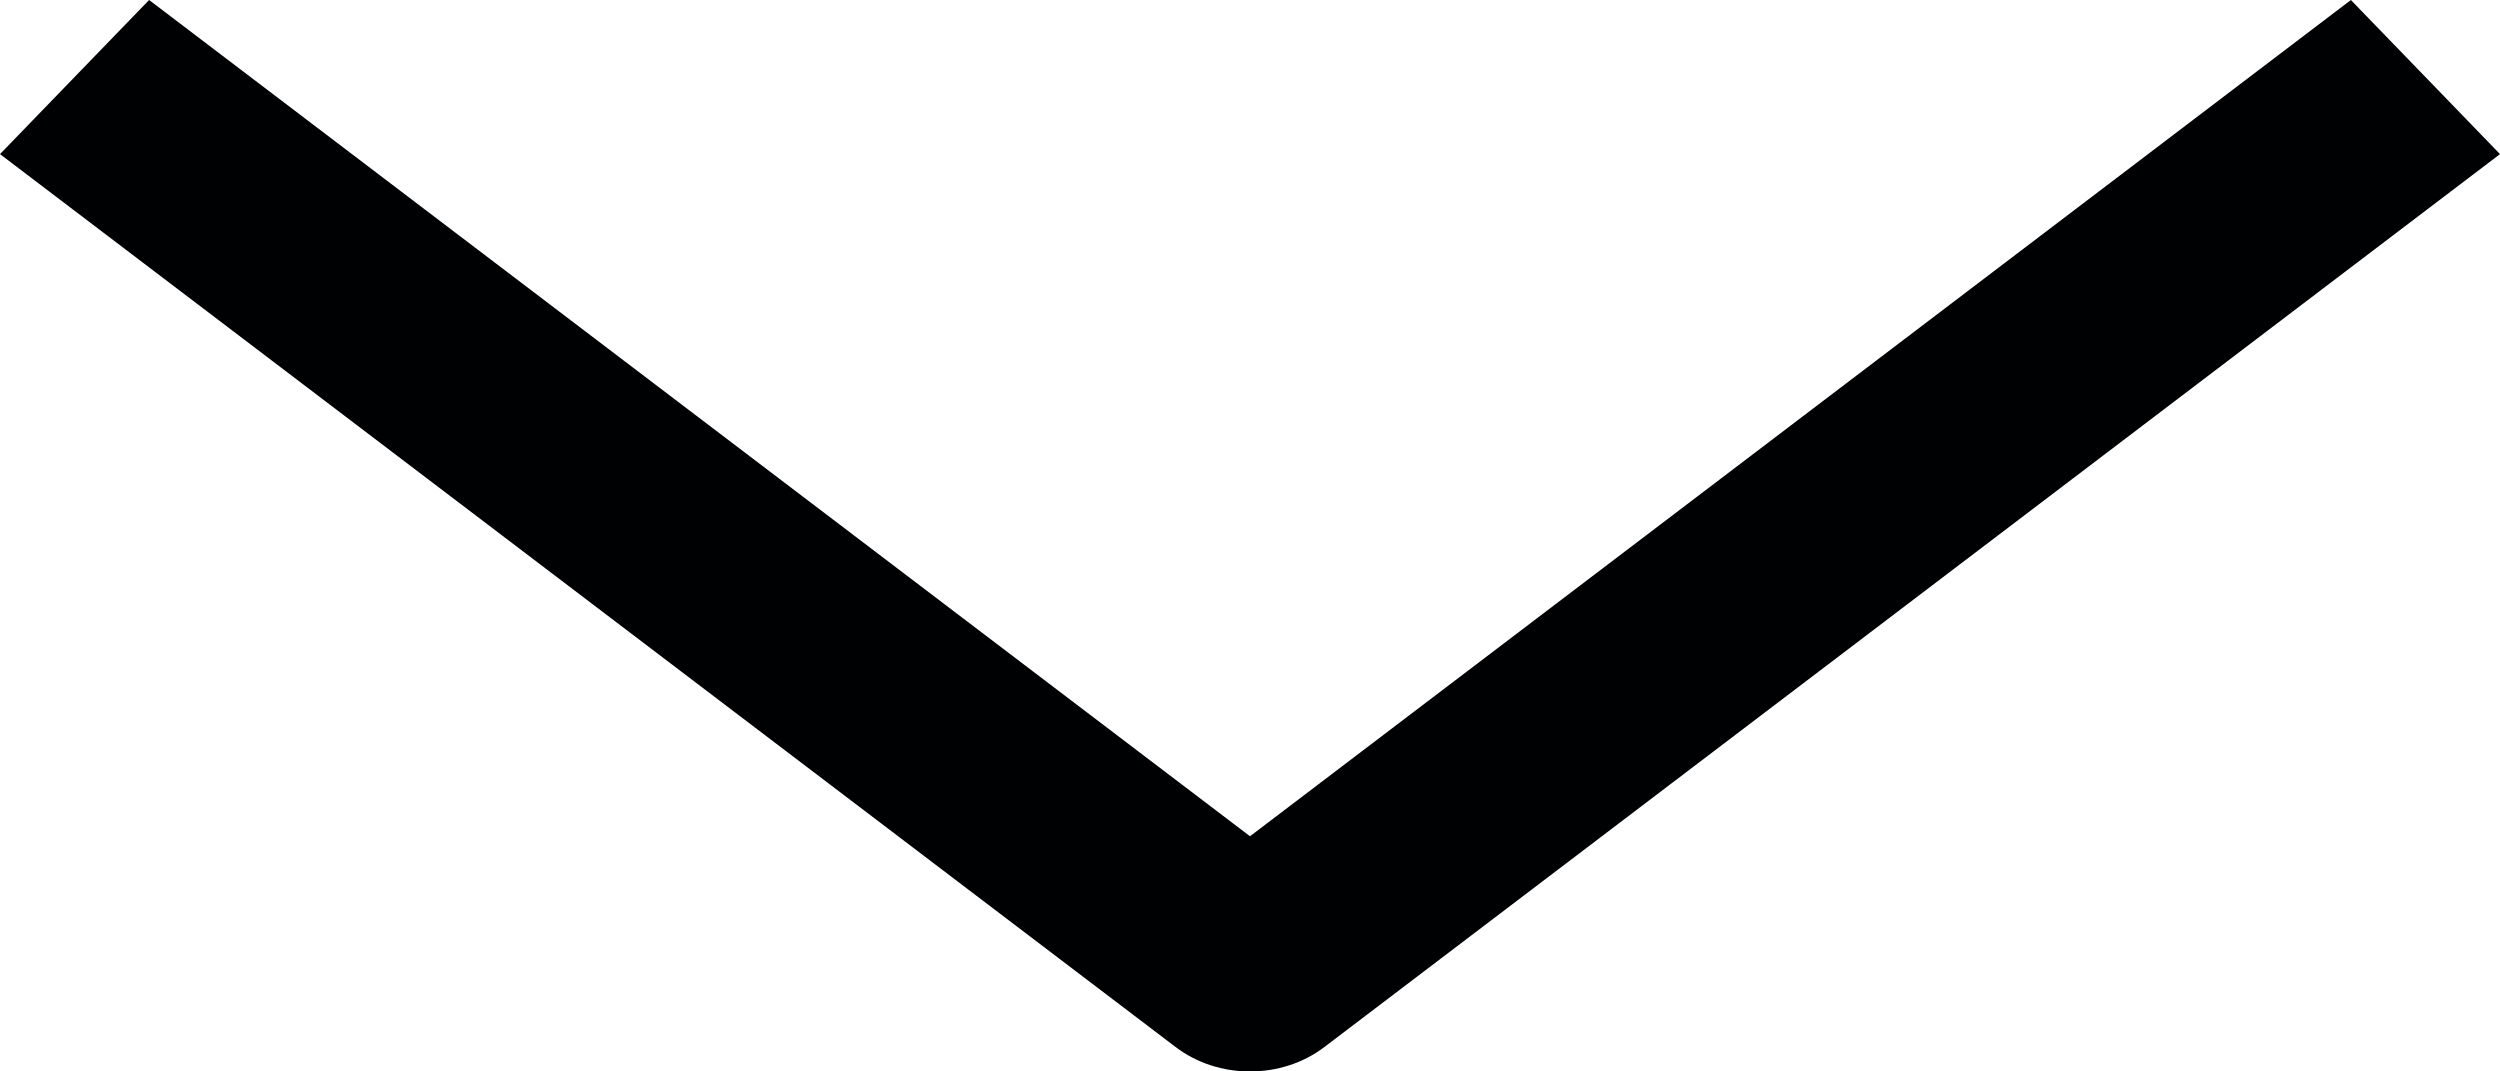 <svg width="14" height="6" viewBox="0 0 14 6" fill="none" xmlns="http://www.w3.org/2000/svg">
<path fill-rule="evenodd" clip-rule="evenodd" d="M0 0.863L0.835 0L7 4.683L13.165 0L14 0.863L7.417 5.863C7.177 6.046 6.823 6.046 6.583 5.863L0 0.863Z" fill="#000103"/>
</svg>
